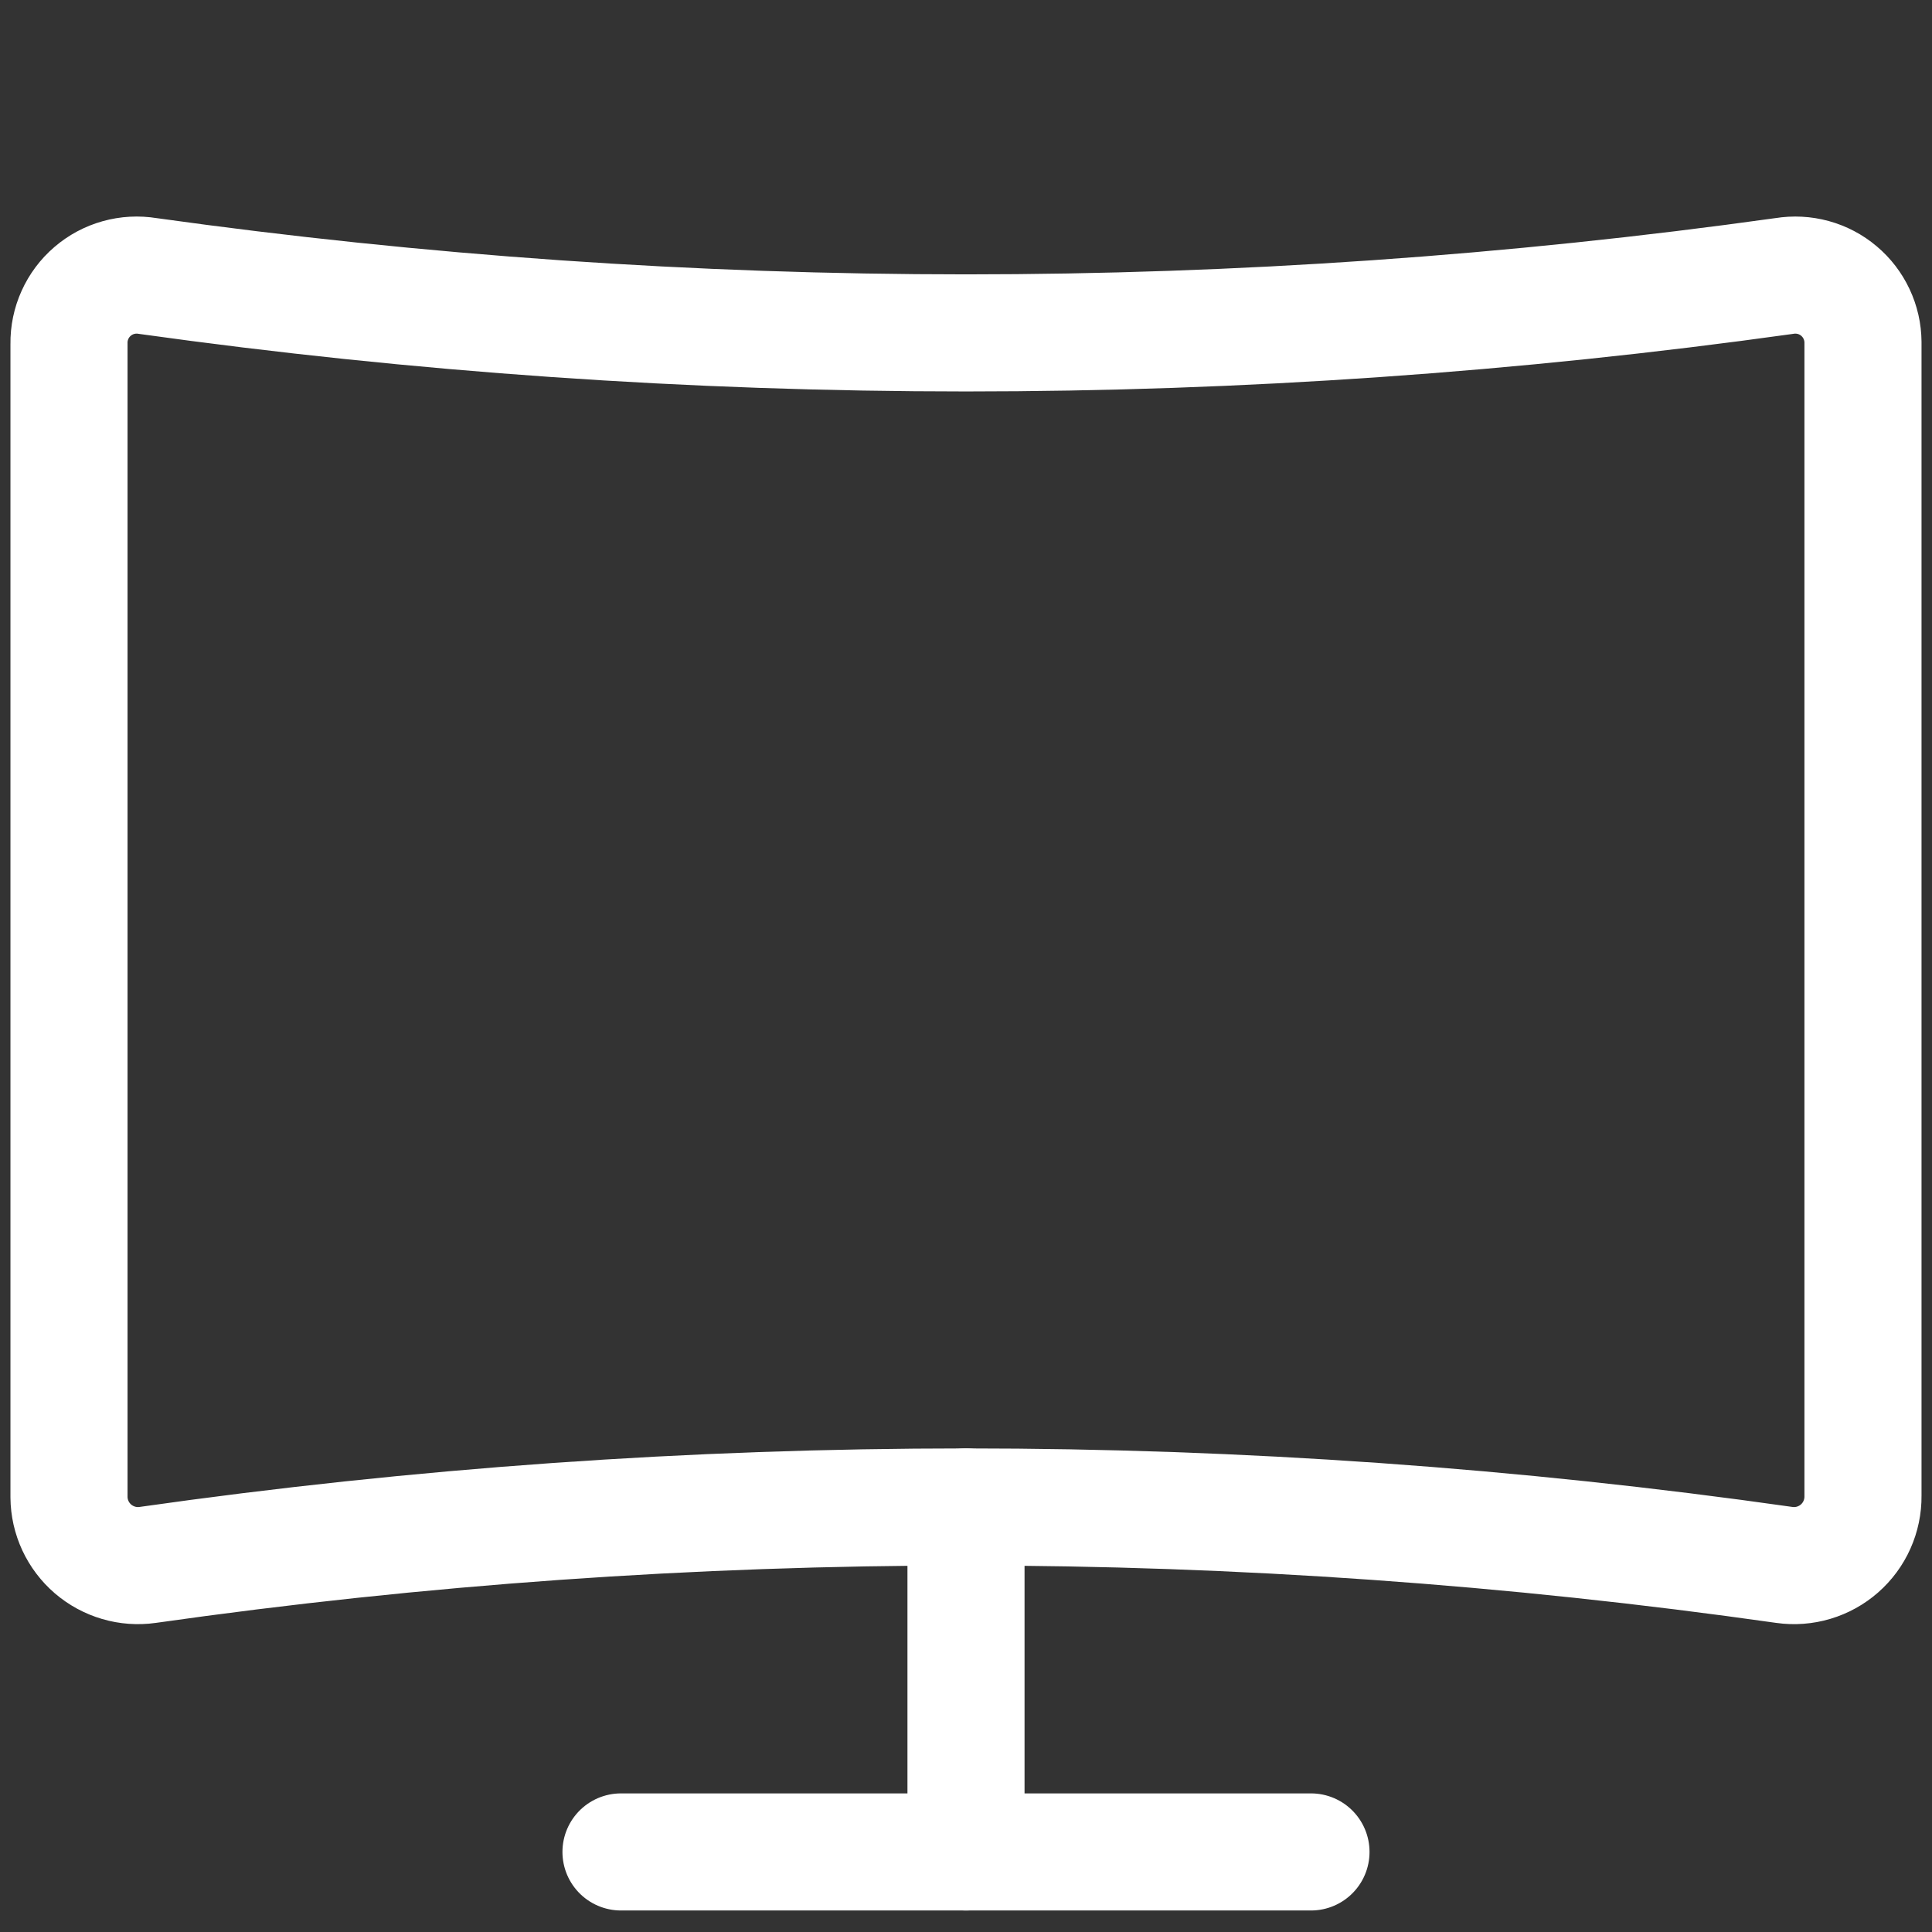 <svg xmlns="http://www.w3.org/2000/svg" width="66" height="66" viewBox="0 0 66 66" fill="none"><rect x="0" y="0" width="66" height="66" fill="#333333" stroke="none"/><path d="M60.955 53.46C42.412 50.82 23.587 50.82 5.044 53.46C4.712 53.507 4.373 53.483 4.051 53.388C3.73 53.294 3.431 53.132 3.177 52.914C2.923 52.695 2.718 52.424 2.576 52.12C2.435 51.816 2.36 51.485 2.357 51.15V11.739C2.352 11.401 2.422 11.066 2.561 10.758C2.7 10.45 2.904 10.176 3.161 9.956C3.417 9.735 3.718 9.574 4.044 9.483C4.369 9.392 4.71 9.373 5.044 9.428C23.591 12.021 42.408 12.021 60.955 9.428C61.285 9.374 61.622 9.392 61.944 9.48C62.266 9.568 62.565 9.725 62.82 9.941C63.076 10.156 63.281 10.424 63.423 10.726C63.565 11.028 63.64 11.357 63.642 11.691V51.103C63.646 51.442 63.575 51.778 63.437 52.088C63.299 52.398 63.095 52.674 62.84 52.898C62.585 53.122 62.284 53.288 61.959 53.385C61.634 53.482 61.291 53.508 60.955 53.46Z" stroke="white" stroke-width="4" stroke-linecap="round" stroke-linejoin="round"></path><path d="M33 51.48V63.265" stroke="white" stroke-width="4" stroke-linecap="round" stroke-linejoin="round"></path><path d="M21.214 63.265H44.785" stroke="white" stroke-width="4" stroke-linecap="round" stroke-linejoin="round"></path></svg>